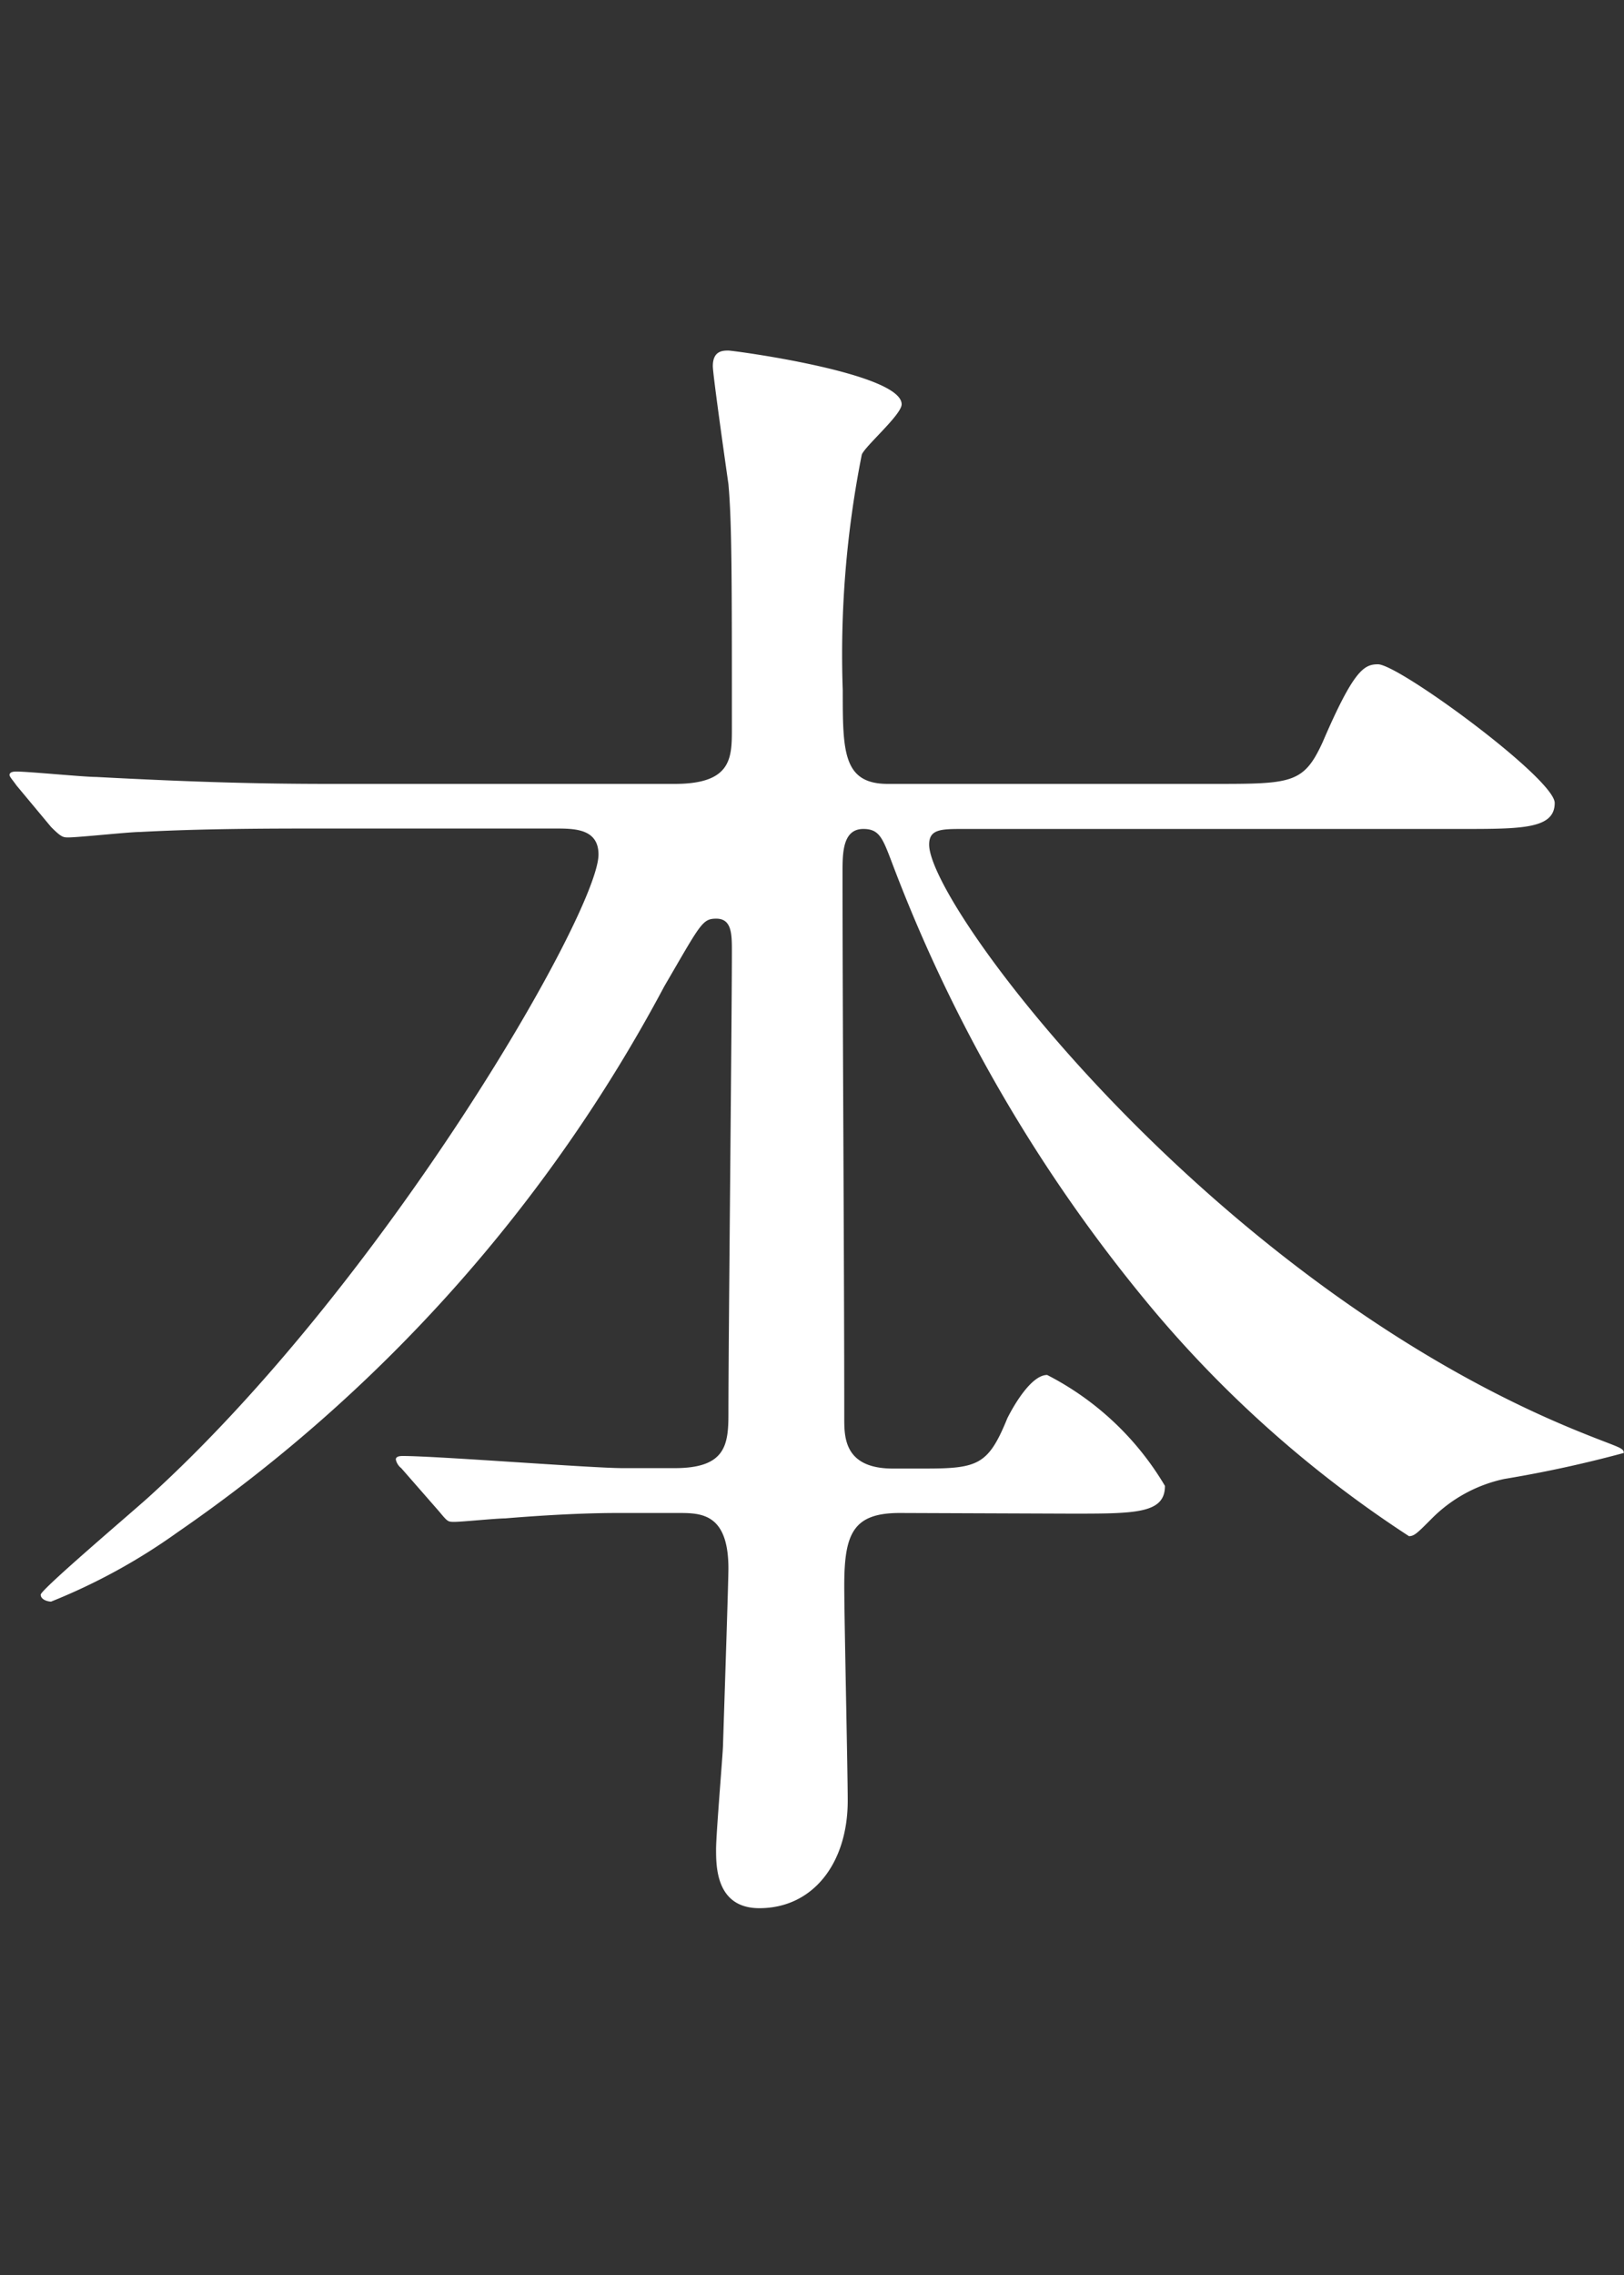 <svg xmlns="http://www.w3.org/2000/svg" xmlns:xlink="http://www.w3.org/1999/xlink" width="30" height="42" viewBox="0 0 30 42">
  <rect x="0" y="0" width="30" height="42" fill="#333333" stroke="none"/>
  <defs>
    <clipPath id="clip-path">
      <rect id="長方形_172" data-name="長方形 172" width="30" height="42" transform="translate(-6492 -22817)" fill="#fff"/>
    </clipPath>
  </defs>
  <g id="txt_key_jp10" transform="translate(6492 22817)" clip-path="url(#clip-path)">
    <path id="txt_key02" d="M26.048-15.9c.224,0,.576,0,.576.448a5.549,5.549,0,0,1-.8,1.824,1.6,1.6,0,0,1-.224.256l.064.064a5.545,5.545,0,0,1,.576-.256,13.448,13.448,0,0,1,2.976-.736c.1,0,.8.064.928.064a.778.778,0,0,0,.8-.736c0-.416-.128-.512-1.408-1.312a24.6,24.6,0,0,0-2.208-1.376c-.128,0-.256.224-.416.512s-.416.416-.96.416h-1.6c-.928,0-.928-.576-.928-1.12,0-4.608,0-5.44.128-5.664a3.038,3.038,0,0,1,.7-.608.665.665,0,0,0,.256-.512c0-.576-2.176-1.824-2.4-1.824-.16,0-.672.608-.8.7a1.855,1.855,0,0,1-1.12.256H11.968a3.746,3.746,0,0,1-1.6-.288,8.054,8.054,0,0,0-1.984-.672c-.1,0-.224.032-.224.128a4.138,4.138,0,0,0,.224.672,38.585,38.585,0,0,1,.16,4.224c0,1.6,0,4-.1,4.288a.866.866,0,0,1-.864.416H5.632c-.64,0-.7-.128-1.088-.9-.064-.16-.416-.768-.576-.768-.128,0-.128.16-.128.192a4.405,4.405,0,0,1-1.568,3.264A2.714,2.714,0,0,0,1.216-13.12,1.147,1.147,0,0,0,2.3-11.9c.992,0,2.176-1.408,2.528-2.976.192-.8.224-1.024.9-1.024Zm-14.464-.832c-.992,0-.992-.32-.992-3.04a39.523,39.523,0,0,1,.128-4.48c.1-.192.352-.384.864-.384h8.864c.96,0,.96.48.96,1.632,0,.8,0,1.312-.928,1.312H17.824a2.7,2.7,0,0,1-1.28-.32,5.008,5.008,0,0,0-1.728-.576.372.372,0,0,0-.416.416c0,.128.192,2.592.192,3.072,0,2.048-.128,2.368-.992,2.368Zm8.864-4.128c.992,0,.992.448.992,2.176,0,1.44,0,1.952-.992,1.952H17.472c-.992,0-.992-.448-.992-2.176,0-1.44,0-1.952.992-1.952Zm.128,16.736c.416,0,.992,0,.992.928,0,2.944-.16,2.944-.9,2.944-.416,0-2.336-.16-2.72-.16-.064,0-.1.032-.1.064.224.128,1.216.768,1.312.864a2.958,2.958,0,0,1,.992,1.5.7.7,0,0,0,.7.352c2.848,0,2.848-2.784,2.848-3.776,0-1.28-.1-6.88-.1-8.032,0-1.568,0-1.728.416-2.048.384-.256.672-.48.672-.8,0-.544-1.728-1.248-2.336-1.472-.256,0-.416.192-.64.512a1.443,1.443,0,0,1-1.152.416H11.84a2.732,2.732,0,0,1-1.536-.352c-1.408-.7-1.568-.8-1.76-.8a.314.314,0,0,0-.32.32c0,.16.16,1.664.16,1.92,0,1.472-.32,10.464-.448,11.552C7.9.1,7.776,1.536,7.776,1.664a.769.769,0,0,0,.832.832A1.592,1.592,0,0,0,10.368.864c0-1.152,0-2.88.032-4.032,0-.416,0-.96.96-.96ZM20.64-12c.992,0,.992.48.992,1.5,0,.96,0,1.44-.992,1.44H11.456c-.96,0-.96-.48-.96-1.5,0-.96,0-1.44.96-1.44ZM11.392-4.992c-.96,0-.96-.352-.96-1.76,0-.96,0-1.472.96-1.472h9.28c.992,0,.992.384.992,1.792,0,.928,0,1.44-.992,1.44Zm6.5,24.944c-.192,0-.48-.032-.48-.384a12.992,12.992,0,0,1,.9-1.472c.128-.224,1.184-1.056,1.184-1.312,0-.544-2.88-1.472-2.944-1.472-.256,0-.256.064-.288.736-.032.736-.576,2.976-3.136,7.648-.064.1-1.248,2.272-1.216,2.272a2.372,2.372,0,0,0,.8-.544,19.639,19.639,0,0,0,3.328-3.9c.192-.288.288-.448.608-.448a.57.57,0,0,1,.512.352,18.093,18.093,0,0,0,2.112,3.9A.936.936,0,0,1,19.52,26a1.036,1.036,0,0,1-.288.736,33.42,33.42,0,0,1-5.344,4.352c-.608.416-3.968,2.5-3.968,2.56s.1.064.16.064a27.535,27.535,0,0,0,9.664-5.12c.832-.64.864-.672,1.28-.672.448,0,.512.032,1.664,1.056,3.712,3.232,5.184,3.744,5.472,3.744.128,0,.224-.16.288-.256a3.757,3.757,0,0,1,1.92-1.664c.192-.1.992-.288.992-.448,0-.128-.192-.16-.448-.192a17.791,17.791,0,0,1-5.664-2.048c-2.432-1.312-2.432-1.664-2.432-1.952a.718.718,0,0,1,.224-.544c1.152-1.152,2.624-2.848,2.72-2.976,1.056-1.248,1.184-1.376,1.824-1.44.288-.032.768-.064.768-.416,0-.448-2.272-2.464-2.592-2.464-.256,0-1.12,1.024-1.344,1.216a2.27,2.27,0,0,1-1.44.416Zm5.248.864c.16,0,.512,0,.512.416A9.376,9.376,0,0,1,22.4,23.248c-1.056,1.312-1.152,1.44-1.472,1.44-.672,0-3.136-3.136-3.136-3.424s.192-.448.544-.448ZM23.84,42c.7,0,.9.48.9.7.032.416.128.768,1.024.768,1.44,0,1.44-1.472,1.44-1.824,0-.16-.192-4.192-.192-4.992,0-.544.032-.7.416-.992.32-.288.48-.384.48-.608,0-.48-2.144-1.76-2.368-1.76-.16,0-.7.576-.832.64a1.7,1.7,0,0,1-.864.192H18.112a3.543,3.543,0,0,1-2.016-.544c-1.056-.608-1.152-.672-1.408-.672-.224,0-.288.224-.288.48,0,.16.256,6.24.256,6.3,0,.544-.064,2.912,0,3.392a1.119,1.119,0,0,0,1.12.928c.96,0,1.056-.9,1.088-1.216.1-.736.544-.8.992-.8Zm-.064-7.04a1,1,0,0,1,.9.384,25.235,25.235,0,0,1,.128,3.3c0,2.24,0,2.5-1.024,2.5H17.824a.963.963,0,0,1-.864-.352,20.644,20.644,0,0,1-.16-3.328c0-2.24,0-2.5,1.024-2.5ZM11.1,22.576c.992,0,1.7,0,1.7-.416s-2.08-2.08-2.272-2.08-.224.128-.8,1.088a1.1,1.1,0,0,1-.864.576.758.758,0,0,1-.768-.768,18.767,18.767,0,0,1,.288-3.488c.128-.192.9-.832.9-1.024,0-.32-.352-.416-1.024-.608-.384-.1-2.08-.576-2.336-.576-.192,0-.288.064-.288.224a10.241,10.241,0,0,0,.224,1.056c.1,1.216.128,3.008.128,4.192,0,.32,0,.96-.864.96-.608,0-3.712-.224-4.032-.224a.1.1,0,0,0-.1.1.487.487,0,0,0,.128.192l.608.736c.128.16.192.224.288.224a4.245,4.245,0,0,0,.672-.1c.1,0,1.184-.064,2.432-.064a.67.67,0,0,1,.64.672A41.151,41.151,0,0,1,4,29.168c-.352.928-2.592,5.664-2.592,5.7,0,.224,1.792-1.152,3.968-4.736.16-.288.192-.352.32-.352a.267.267,0,0,1,.288.288c0,2.336-.1,9.024-.1,9.44-.032.448-.192,3.84-.192,4.1,0,.7.16.928.96.928A1.547,1.547,0,0,0,8.288,42.7c0-2.5-.224-13.5-.224-15.744,0-.576,0-.832.352-.832.32,0,1.408,1.5,1.824,2.016.576,1.056.768,1.376,1.312,1.376.512,0,.992-.544.992-1.344,0-.96-.64-1.728-3.68-2.848a1.176,1.176,0,0,1-.8-1.12c0-1.152,0-1.632.992-1.632ZM8.064,82.144c.352,0,.864,0,.992.48.224.864.224.864.608.864a1.531,1.531,0,0,0,1.7-1.632c0-.64-.224-3.392-.224-3.968,0-1.12,0-1.248.352-1.632a1.216,1.216,0,0,0,.256-.576c0-.416-1.408-1.344-1.792-1.344-.16,0-.288.064-.576.48a1.43,1.43,0,0,1-1.408.672H6.08a2.344,2.344,0,0,1-1.12-.224,6.414,6.414,0,0,0-1.92-.7c-.224,0-.256.32-.256.448,0,.064.064.832.064.928.064,1.056.1,2.016.1,2.816,0,1.568-.064,3.616-.128,5.312-.032.16-.064.832-.064.992,0,.224,0,.736.864.736,1.536,0,1.536-1.216,1.536-1.7,0-.192-.064-1.024-.064-1.184,0-.768.736-.768,1.024-.768Zm0-5.792c1.024,0,1.024.224,1.024,2.144,0,2.528,0,2.784-1.024,2.784H5.984c-1.056,0-1.056-.128-1.056-3.136,0-1.472,0-1.792,1.024-1.792Zm13.728-17.5c-.032-.224-.16-.32-1.44-.96-1.184-.608-1.376-.672-1.6-.672-.256,0-.256.032-.384,1.184-.352,3.3-4.192,10.368-6.816,13.344a.391.391,0,0,0-.128.288c0,.32,2.72-1.28,6.528-7.168.672-1.056,1.7-2.784,2.4-3.84a.354.354,0,0,1,.288-.224c.256,0,.256.1.544.928a18.747,18.747,0,0,0,4.384,6.88c.352.384,2.016,2.144,2.368,2.144a10.023,10.023,0,0,0,1.536-.8,5.5,5.5,0,0,1,1.6-.256c.1,0,.384-.032.384-.1a16.412,16.412,0,0,0-1.632-.928,19.507,19.507,0,0,1-7.776-7.68c-.48-.8-.576-1.056-.576-1.312C21.472,59.52,21.824,58.976,21.792,58.848Zm-15.264.16c-.64,0-1.088,0-2.656-.1a8.038,8.038,0,0,0-.864-.128c-.1,0-.16.032-.16.128a.272.272,0,0,0,.1.16l.512.736c.064.064.16.192.256.192.128,0,.672-.1.8-.1.8-.032,1.44-.032,2.08-.032h3.9c.608,0,1.056,0,1.056-.384A3.742,3.742,0,0,0,9.6,57.824c-.32,0-.608.448-.736.64-.352.544-.48.544-1.248.544Zm-.544,8.1c-.608,0-2.08-.064-2.72-.128-.128,0-.736-.1-.864-.1-.064,0-.1.032-.1.064,0,.064,0,.1.1.224l.544.7c.064.1.128.192.256.192S3.872,68,4,68c.768-.064,1.44-.064,2.08-.064h4.832c.64,0,1.056,0,1.056-.384,0-.416-1.6-1.888-1.92-1.888-.256,0-.544.48-.736.8C8.9,67.1,8.7,67.1,8,67.1Zm.1,3.872c-.96,0-1.856-.032-2.72-.1-.16,0-.864-.128-.9-.128-.064,0-.064.064-.064.1s0,.064.1.192l.544.736c.064.128.128.192.224.192a7.737,7.737,0,0,0,.8-.1c.7-.032,1.568-.032,2.08-.032h4.224c.672,0,1.056,0,1.056-.384,0-.416-1.184-1.92-1.632-1.92-.192,0-.352.256-.9,1.024-.32.416-.416.416-1.088.416ZM7.04,63.2c-1.5,0-2.816-.064-4.384-.128-.192,0-1.184-.1-1.408-.1-.064,0-.128.032-.128.064,0,.064.032.064.16.224L1.888,64c.1.128.16.192.288.192.1,0,.576-.064.672-.064.32-.032,1.248-.1,4.032-.1h5.7c1.536,0,1.728,0,1.728-.352a4.437,4.437,0,0,0-2.336-1.824c-.256,0-.288.064-.8.8-.384.544-.544.544-2.048.544Zm6.912,17.536c0,.032.1.064.256.032.992-.288,3.52-1.056,7.776-4.352.448-.352,2.656-2.272,3.232-2.592.64-.352.9-.512.9-.768,0-.448-2.432-1.824-2.688-1.824-.224,0-.224.032-.384.576-.512,1.92-2.976,4.16-5.728,6.464C16.8,78.688,13.888,80.64,13.952,80.736Zm-1.376-4.16c0,.064.064.064.1.064a8.222,8.222,0,0,0,1.44-.672A20.359,20.359,0,0,0,18.08,72.9c.672-.608,3.84-3.9,4.064-4.032.576-.32.736-.384.736-.64s-.1-.288-.928-.736c-.32-.16-1.984-1.024-2.112-1.024-.224,0-.224.1-.32.928-.064.768-1.216,3.264-4.9,7.1C14.368,74.784,12.544,76.544,12.576,76.576Zm-2.24,9.7a.343.343,0,0,0,.192.064,29.8,29.8,0,0,0,4.608-.7,37.512,37.512,0,0,0,10.848-5.28A23.431,23.431,0,0,1,28.96,78.4c1.024-.384,1.152-.448,1.152-.7,0-.512-2.784-2.144-2.912-2.144-.288,0-.992,1.312-1.184,1.568-1.344,1.728-6.56,6.432-15.488,8.992C10.368,86.144,10.336,86.24,10.336,86.272Zm12.416,25.072c.736,0,1.12.128,1.12.992,0,1.024.032,5.984.032,6.976,0,.736-.128,6.432-.16,6.944,0,.128-.1,1.248-.1,1.344,0,.768.256.928.8.928a1.66,1.66,0,0,0,1.76-1.952,7.866,7.866,0,0,0-.064-.9c-.064-.8-.224-2.816-.224-4.608,0-.768,0-8.736.064-9.024.128-.7.576-.7,1.088-.7h1.856a6.511,6.511,0,0,0,1.6-.064c.128-.064.32-.16.32-.352,0-.256-1.152-2.24-1.536-2.24-.352,0-1.184,1.568-1.472,1.7a3.945,3.945,0,0,1-1.568.128H21.6c-1.12,0-1.12-.352-1.12-2.08,0-.64.064-5.056.128-5.28.128-.352.256-.384,1.248-.48,1.184-.128,6.336-.864,7.36-1.024,1.12-.16,1.184-.16,1.184-.384,0-.576-2.752-2.016-2.752-2.016-.224,0-.96.608-1.152.7-1.6.864-5.056,2.4-6.048,2.4-.352,0-1.888-.64-2.24-.64-.128,0-.16.032-.16.128,0,.128.224,1.856.288,2.656.064.768.128,8.256.128,9.12,0,4.672-.352,8.736-1.792,11.968-.1.224-.192.352-.384.352-.448,0-1.92-1.6-2.336-1.6-.288,0-.352.128-.9,1.056-.288.544-.7.544-2.048.544H6.4c-.96,0-1.024-.48-1.024-1.088,0-1.568,0-1.632.576-2.3a19.225,19.225,0,0,0,3.936-6.208c.1-.224.16-.256.224-.256.16,0,.16.288.16.352,0,1.248-.1,6.688-.1,7.808,0,.384.064.736.544.736.416,0,1.76-.224,1.76-1.472,0-1.216-.16-8.128-.16-8.512,0-.1,0-.512.224-.512.416,0,.96,1.312,1.216,2.272.384,1.536.448,1.7.96,1.7a1.511,1.511,0,0,0,1.28-1.44c0-1.12-.8-1.728-2.88-3.328-.64-.512-.864-.7-.864-1.344,0-.96.352-1.152.992-1.152h2.08c1.088,0,1.7,0,1.7-.448,0-.1-1.5-1.728-1.856-1.728-.224,0-.864.864-1.024.992a1.3,1.3,0,0,1-1.056.32c-.736,0-.9-.32-.9-.96,0-1.216.16-6.432.16-7.488,0-.448,0-.512.1-.608.128-.16.9-.672.9-.832,0-.384-.768-.576-1.248-.7-.448-.128-2.24-.448-2.272-.448-.064,0-.128,0-.128.064s.416.992.448,1.216a51.186,51.186,0,0,1,.224,5.824c0,.416-.032,2.944-.032,3.168-.032.448-.224.768-.864.768-.608,0-3.232-.224-3.776-.224-.032,0-.128.032-.128.1,0,.032,0,.032.16.192l.608.736c.128.16.16.224.288.224.288,0,2.048-.16,2.368-.16a.462.462,0,0,1,.48.512c0,1.824-3.488,10.368-3.968,10.368-.128,0-.128-.224-.128-.288,0-2.592-.064-14.016-.064-16.32a26.523,26.523,0,0,1,.128-3.328,4.533,4.533,0,0,0,.448-.736c0-.544-1.952-1.408-2.912-1.408-.128,0-.256,0-.256.128a10.8,10.8,0,0,0,.288,1.088c.256,1.824.288,7.616.288,9.856,0,2.688-.16,14.56-.16,16.96,0,.48.16.64.448.64a1.621,1.621,0,0,0,1.6-1.056c.288-.736.32-.832,1.12-.832H14.72c1.056,0,1.184,0,1.184.256,0,.16-.416.768-.416.9,0,.032.032.1.16.1.416,0,2.208-2.208,3.04-4.512,1.184-3.328,1.344-5.248,1.76-11.168.064-.864.384-.992,1.152-.992Zm-16.7-7.9c-.064-.032-.128-.064-.128.032s.192.544.224.672a14.543,14.543,0,0,1,.448,2.08c.32,1.952.352,2.176.992,2.176A1.3,1.3,0,0,0,8.9,106.928C8.9,105.616,7.008,103.984,6.048,103.44Zm8.48.128c-.064.224-.192,1.408-.256,1.7-.128.608-1.376,3.712-1.344,3.712a8.868,8.868,0,0,0,1.344-1.152,14.853,14.853,0,0,1,1.984-2.272c.7-.288.7-.32.7-.512,0-.48-1.824-1.728-2.144-1.728C14.656,103.312,14.592,103.408,14.528,103.568ZM4.256,149.056c-.416.448,1.12,2.592,2.72,2.592a2.443,2.443,0,0,0,1.088-.416c1.056-.608,7.68-3.424,9.536-3.424.064,0,.192,0,.192.064a6.258,6.258,0,0,1-.8.672c-4.608,4.128-4.64,10.912-4.64,12.32,0,1.5,0,6.848,6.528,6.848.192,0,3.712,0,3.712-1.7,0-.768-.576-1.184-1.568-1.184-.288,0-2.56.192-3.04.192-1.888,0-3.9-.352-3.9-5.728,0-8.256,4.544-12,8.608-12,.352,0,2.176.352,2.592.352a1.279,1.279,0,0,0,1.312-1.184c0-1.088-1.44-1.536-2.592-1.536-2.112,0-9.44,2.08-12.288,2.88-4.384,1.248-4.864,1.376-6.208,1.376C5.312,149.184,4.384,148.9,4.256,149.056ZM26.3,151.2a2.954,2.954,0,0,0-.8-.16c-.1,0-.448,0-.448.192,0,.16.128.288.288.416a8.291,8.291,0,0,1,2.112,2.56c.32.768.672,1.7,1.44,1.7.416,0,.928-.352.928-1.184C29.824,153.184,28.192,151.808,26.3,151.2Zm-4.128,1.312c-.288-.064-.64-.032-.64.128a1.736,1.736,0,0,0,.32.576,8.375,8.375,0,0,1,1.6,2.5c.512,1.248.8,1.856,1.376,1.856a1.3,1.3,0,0,0,1.12-1.312C25.952,155.232,24.9,153.248,22.176,152.512ZM11.392,199.92c.544,0,.768.1.768.736a11.17,11.17,0,0,1-6.624,9.7c-1.376.64-2.816,1.184-3.744,1.536-.128.032-.256.128-.256.224,0,.128.192.16.32.16.448,0,6.88-.288,10.336-5.472a14.093,14.093,0,0,0,2.016-4.736.918.918,0,0,1,.544-.768c.416-.256.448-.256.448-.416s-.128-.224-.7-.512c-.128-.064-.48-.224-.48-.352,0-.1.064-.1.608-.1h1.7a.732.732,0,0,1,.64.256,10.833,10.833,0,0,1,.192,2.624c0,5.024,0,5.6.032,6.176.064,1.7.352,2.592,6.56,2.592a9.46,9.46,0,0,0,5.216-1.184,1.871,1.871,0,0,0,.9-1.184c0-.224-.608-.992-.7-1.152a13.081,13.081,0,0,1-.768-3.9c-.032-.224-.128-.32-.192-.32a23.678,23.678,0,0,0-.64,2.944c-.544,1.888-.9,2.688-4.512,2.688-3.808,0-3.808-.768-3.808-1.472v-5.472c0-2.272,0-2.592.864-2.592h1.728c.256,0,.7,0,.768.544.064.64.128,1.152.864,1.152.864,0,1.632-1.312,1.632-2.08,0-.256-.064-1.408-.064-1.632-.1-4.416-.1-5.376-.1-7.648a15.472,15.472,0,0,1,.256-3.616c.064-.1.352-.544.416-.64a.6.6,0,0,0,.128-.32A3.078,3.078,0,0,0,24,183.888c-.288,0-1.12,1.056-1.344,1.184a2.009,2.009,0,0,1-1.024.192H10.56a4.152,4.152,0,0,1-1.536-.256c-.352-.1-1.984-.832-2.24-.832-.1,0-.1.16-.1.256,0,.192.128,1.92.128,2.272.1,1.856.16,5.5.16,7.168,0,1.056-.192,6.464-.192,7.04,0,.544.224.832.672.832a1.726,1.726,0,0,0,1.664-1.408c.1-.416.512-.416.7-.416Zm10.368-9.28c.96,0,.96.384.96,1.536,0,2.016,0,2.24-.928,2.24H10.08c-.96,0-.96-.352-.96-1.856,0-1.632,0-1.92,1.024-1.92Zm.16-4.512c.832,0,.832.64.832,1.088a16.272,16.272,0,0,1-.1,2.208.88.88,0,0,1-.864.384H10.24c-.416,0-1.056,0-1.056-.864a18.782,18.782,0,0,1,.1-2.432c.192-.384.64-.384.928-.384Zm-.192,9.12c.928,0,.928.448.928,1.536,0,2.112-.032,2.272-.9,2.272H10.048c-.96,0-.96-.256-.96-2.08,0-1.44,0-1.728.992-1.728ZM6.656,239.008c.864,0,1.344-.192,2.944-1.312,2.784-1.92,7.36-4.352,10.4-4.352a5.192,5.192,0,0,1,5.184,5.344c0,2.848-1.92,8.48-9.824,9.6-1.184.16-1.312.16-1.312.416,0,.416.48.416.768.416,6.88,0,12.864-3.456,12.832-9.28a7.98,7.98,0,0,0-8.16-7.9c-3.04,0-7.424,1.792-8.96,2.4-3.936,1.6-4.352,1.792-5.152,1.792-.288,0-1.632-.384-1.952-.384a.448.448,0,0,0-.48.512C2.944,237.184,4.736,239.008,6.656,239.008Zm17.5,39.152c.1-.16.288-.256,1.28-.736.736-.352,1.824-.992,1.824-1.952,0-.8-1.5-1.024-1.728-1.024-.32,0-.32.032-.64.48a1.332,1.332,0,0,1-.832.512c-.256,0-.32-.256-.32-.8a10.056,10.056,0,0,1,.1-1.664c.032-.224.512-1.184.512-1.44,0-.64-1.888-1.5-2.784-1.5-.448,0-.832.192-.832.352a3.884,3.884,0,0,0,.448.64,14.85,14.85,0,0,1,.544,3.808c0,1.088-.128,1.216-.288,1.344-.864.576-3.264.576-3.744.576a14.293,14.293,0,0,1-2.016-.192c-.224-.032-.544-.192-.736-.192-.064,0-.1.064-.1.128,0,.672,1.408,2.208,4.544,2.208.256,0,1.664-.1,1.984-.1.512,0,.576.192.576,1.28,0,6.112-.224,9.216-3.008,12.832-.256.352-1.824,2.048-1.824,2.144s.1.1.16.1a9.98,9.98,0,0,0,4.8-4.032c1.728-2.656,1.984-5.28,1.984-11.9A2.856,2.856,0,0,1,24.16,278.16ZM7.232,270.832c-.256,0-.256.16-.256.256a2.733,2.733,0,0,0,.192.64,6.886,6.886,0,0,1,.32,2.176A20.444,20.444,0,0,1,7.1,277.36a43.068,43.068,0,0,0-.8,7.232,16.453,16.453,0,0,0,.864,5.376c.544,1.76,1.376,3.584,2.592,3.584a1.022,1.022,0,0,0,1.088-.992,3.813,3.813,0,0,0-.384-1.28,2.807,2.807,0,0,1-.384-1.44,27.085,27.085,0,0,1,.608-4.192c.128-.576.768-3.36.768-3.616,0-.1-.032-.224-.128-.224-.544,0-2.176,5.728-2.848,5.728-.384,0-.736-1.824-.736-3.264A21.675,21.675,0,0,1,8.8,278.256a24.468,24.468,0,0,0,1.152-3.36C9.952,272.976,8.1,270.832,7.232,270.832Zm12,62.384c-.448,0-.64-.288-1.088-.864A4.724,4.724,0,0,0,14.5,330.3a3.081,3.081,0,0,0-3.168,2.592c0,1.6,2.272,3.3,5.44,3.3,4.064,0,8-2.848,8-6.912a6.908,6.908,0,0,0-7.2-6.656,7.741,7.741,0,0,0-2.816.512c-.192.064-.608.224-.8.288-.1,0-.192-.128-.192-.224,0-.544,2.816-4.928,5.12-6.56,1.536-1.056,2.272-1.568,2.272-2.5,0-1.408-2.08-2.208-3.36-2.208-.7,0-.928.1-2.912.96a15.516,15.516,0,0,1-4.96,1.152c-.672,0-.768,0-.768.1,0,.16.992,2.208,2.5,2.208.544,0,.992-.1,2.272-1.152.544-.448,2.432-2.048,3.616-2.048.384,0,.608.224.608.448,0,.352-.448,1.024-1.5,2.528-4.832,6.784-5.152,7.2-7.232,9.632-2.272,2.656-2.528,3.36-2.528,4.16a.882.882,0,0,0,.928.9c.864,0,1.184-.608,1.824-1.7.576-.992,3.3-5.376,7.52-5.376,3.2,0,5.408,2.24,5.408,4.864C22.56,331.264,20.32,333.216,19.232,333.216Zm-2.944.32a.53.53,0,0,1-.544.576c-1.376,0-2.752-.672-2.752-1.5a1.308,1.308,0,0,1,1.344-1.12A2.177,2.177,0,0,1,16.288,333.536Zm4.992,39.408c1.184,0,1.728,0,1.728-.512a5.376,5.376,0,0,0-2.176-2.048c-.288,0-.608.544-.736.8-.352.864-.544.928-1.536.928h-.576c-.9,0-.9-.576-.9-.928,0-2.816-.032-7.3-.032-10.08,0-.352,0-.8.384-.8.288,0,.352.16.512.576a28.577,28.577,0,0,0,4.832,8.288,21.462,21.462,0,0,0,4.736,4.192c.1,0,.16-.064.416-.32a2.674,2.674,0,0,1,1.344-.736,22.47,22.47,0,0,0,2.208-.48c0-.1-.1-.1-.8-.384-6.816-2.752-12.032-9.7-12.032-10.848,0-.288.224-.288.64-.288H28.48c1.12,0,1.728,0,1.728-.48,0-.448-2.88-2.56-3.264-2.56-.256,0-.448.1-1.024,1.44-.352.768-.576.768-2.048.768H17.888c-.832,0-.832-.608-.832-1.728a18.9,18.9,0,0,1,.352-4.352c.064-.16.736-.736.736-.928,0-.576-3.1-.992-3.2-.992s-.288,0-.288.288c0,.16.256,1.952.288,2.176.064.7.064,1.76.064,4.512,0,.544,0,1.024-1.056,1.024H7.584c-1.312,0-2.5-.032-4.32-.128-.224,0-1.248-.1-1.472-.1-.032,0-.128,0-.128.064,0,.032.064.1.128.192l.64.768c.192.192.224.192.32.192.192,0,1.12-.1,1.312-.1,1.184-.064,2.464-.064,3.36-.064h4.32c.352,0,.8,0,.8.48,0,1.056-3.936,7.9-8.32,11.872-.32.288-1.984,1.7-1.984,1.792s.128.128.192.128a11.074,11.074,0,0,0,2.336-1.28,28.482,28.482,0,0,0,8.992-10.08c.672-1.152.7-1.248.96-1.248.288,0,.288.288.288.608,0,1.216-.064,7.2-.064,8.544,0,.576-.064.992-.992.992h-.96c-.576,0-3.424-.224-4.064-.224-.032,0-.128,0-.128.064a.272.272,0,0,0,.1.16l.7.8c.16.192.16.192.288.192s.768-.064.928-.064c.384-.032,1.28-.1,2.08-.1h1.12c.416,0,.928,0,.928,1.024,0,.224-.064,2.144-.1,3.264,0,.128-.128,1.632-.128,1.92,0,.32,0,1.088.8,1.088.992,0,1.632-.832,1.632-1.984,0-.544-.064-3.36-.064-3.968,0-.96.16-1.344,1.024-1.344ZM24.1,413.088c.864,0,.832.736.832,1.28v3.84a.792.792,0,0,1-.832.864H9.664c-1.5,0-2.848-.032-4.416-.1-.192-.032-1.184-.128-1.408-.128a.085.085,0,0,0-.1.1c0,.032,0,.064.128.192l.608.736c.128.128.192.192.288.192S5.344,420,5.44,420c.32-.032,1.248-.064,4.064-.064H23.968c.416,0,.864.192.864.64.032.832.032,1.408.8,1.408,1.92,0,1.92-1.376,1.92-1.888,0-.32-.128-1.888-.128-2.24-.1-5.44-.128-7.04-.128-8.1a3.774,3.774,0,0,1,.384-2.08c.1-.128.736-.64.736-.832a5.573,5.573,0,0,0-2.112-2.016c-.224,0-.352.128-1.472,1.12a1.936,1.936,0,0,1-1.568.48H18.08c-.512,0-.768-.128-.864-.48-.1-.288-.1-4.992-.1-5.856,0-.416.032-3.264.16-3.936a1.231,1.231,0,0,1,.416-.864c.544-.512.608-.576.608-.832,0-.512-.448-.608-1.408-.768-.288-.064-1.792-.352-1.952-.352-.224,0-.288.064-.288.256,0,.224.16,1.344.16,1.6.032.448.064,3.936.064,4.992,0,.736-.1,4.384-.1,5.216,0,.448,0,1.024-.9,1.024h-3.9c-1.5,0-2.816-.032-4.384-.1-.192,0-1.184-.128-1.408-.128a.085.085,0,0,0-.1.1.487.487,0,0,0,.128.192l.608.736c.128.128.16.224.288.224a4.853,4.853,0,0,0,.672-.1c.32,0,1.248-.064,4.064-.064H23.968c.448,0,.8.128.9.672.032.192.032,3.136.032,3.392s0,.9-.8.9H10.784c-1.5,0-2.816-.032-4.384-.128-.224,0-1.216-.1-1.408-.1-.1,0-.128.032-.128.064,0,.064,0,.064.128.224l.64.736c.1.128.16.192.256.192.128,0,.576-.064.7-.064.352-.032,1.664-.1,4.032-.1Zm3.84-15.1c.48-.64-2.56-2.56-2.912-2.56-.32,0-.352.1-.7,1.216-.512,1.7-3.136,5.728-4.32,7.552a1.414,1.414,0,0,0-.192.512.117.117,0,0,0,.128.128c.576,0,5.056-4.864,6.048-5.728A20.184,20.184,0,0,1,27.936,397.984ZM11.2,401.856c-.352-2.56-2.3-4.16-4.288-5.344a8.2,8.2,0,0,0-1.76-.864c-.064,0-.192.032-.192.128.128.16.384.576.544.8,1.568,2.272,1.888,2.752,2.432,4.64.512,1.7.8,2.688,1.92,2.688C10.656,403.9,11.328,402.944,11.2,401.856ZM7.488,452.784c0-2.88,2.112-7.584,2.464-8.256.608-1.088.608-1.12.608-1.472,0-1.152-1.344-4.064-2.816-4.064-.128,0-.256.064-.256.16a4.054,4.054,0,0,0,.192.576A7.838,7.838,0,0,1,8,442a10.865,10.865,0,0,1-.544,3.328c-1.088,4-1.344,4.928-1.344,6.976,0,3.072,1.472,8.512,3.456,8.512a1.072,1.072,0,0,0,1.056-1.088,3.45,3.45,0,0,0-.384-1.408,5.707,5.707,0,0,1-.512-1.664c0-.768.736-4.512.736-4.864,0-.064,0-.384-.16-.384s-.256.256-.448.8c-.7,1.984-.992,2.5-1.536,2.5C7.808,454.7,7.488,453.744,7.488,452.784Zm16.576-11.84c-.32-.032-.416,0-1.376.352a12.925,12.925,0,0,1-3.52.48,10.934,10.934,0,0,1-2.176-.192c-.416-.1-.8-.224-.9-.224-.192,0-.224.1-.224.16,0,.416,1.984,2.368,5.6,2.368.384,0,3.936,0,3.936-1.568A1.6,1.6,0,0,0,24.064,440.944Zm1.376,15.872c-.128,0-2.368.224-2.816.256a26.668,26.668,0,0,1-2.784.1,7.877,7.877,0,0,1-3.424-.544,4.774,4.774,0,0,0-.768-.448c-.16,0-.16.256-.16.32,0,.608.832,1.44.992,1.6.672.64,1.856,1.44,4.992,1.44,4.48,0,5.44-.384,5.44-1.632C26.912,457.52,26.656,456.816,25.44,456.816Zm-10.656,40.3c-.064-.288-.064-4.832-.064-5.6,0-1.088.064-10.016.256-10.5.1-.192.16-.256.736-.7a.534.534,0,0,0,.224-.416c0-.352-.32-.48-.64-.544-.416-.1-2.336-.608-2.72-.608-.16,0-.224.064-.224.192a3.384,3.384,0,0,0,.224.7,2.768,2.768,0,0,1,.1.96c0,1.408,0,17.184-.16,18.144-.16,1.088-1.76,1.76-2.848,1.76-.7,0-.768,0-.768.256a17.041,17.041,0,0,0,2.3,3.168.753.753,0,0,0,.416.16c.416,0,.448-.32.544-.768.1-.576.448-.96,1.216-1.6,1.6-1.344,2.176-1.92,7.36-7.1.8-.768,1.152-1.12,1.152-1.344,0-.032-.032-.032-.064-.032-.224,0-.544.224-1.184.7-.672.512-3.776,2.592-4.384,3.008-.736.512-.832.544-1.056.544A.4.4,0,0,1,14.784,497.12ZM7.9,487.648c-.032-.192-.384-.352-.7-.544a.594.594,0,0,1-.416-.544c0-.16,2.176-4.7,2.56-5.6.448-1.088.48-1.216.672-1.376.128-.1.864-.448.864-.608,0-.256-.224-.352-1.12-.7-.352-.128-2.048-.9-2.24-.9s-.192.1-.192.9c0,1.92-2.784,8.864-4.608,13.312-.192.48-1.344,2.816-1.344,3.008a.069.069,0,0,0,.064.064c.416,0,2.144-2.24,3.04-3.84.1-.192.48-.9.608-.9.1,0,.064.224.064.544v8.416c0,.352-.192,6.144-.192,6.464,0,.288,0,.96.672.96a2.182,2.182,0,0,0,1.344-.736c.288-.288.352-.608.352-1.568,0-.32-.064-1.792-.064-2.112-.1-2.528-.064-6.368-.064-7.3,0-.9,0-5.5.16-5.984C7.424,488.448,7.936,487.84,7.9,487.648Zm17.6,11.584a1.154,1.154,0,0,1,.224-.608c.864-1.376,1.44-3.136,1.664-7.328.128-2.144.192-8.256.192-10.464,0-.864,0-.992.288-1.312.416-.448.544-.576.544-.7,0-.736-3.136-1.12-3.456-1.12-.128,0-.32,0-.32.16a8.9,8.9,0,0,0,.512,1.28,15.442,15.442,0,0,1,.352,4.416c0,10.368,0,13.568-3.488,16.736a25.061,25.061,0,0,1-8.7,5.024c-.608.192-.992.448-.992.544,0,.064.16.064.288.064,1.152,0,7.936-.992,11.776-5.44.352-.416.48-.544.7-.544.1,0,1.376.544,2.56,3.072.832,1.792,1.12,2.464,1.952,2.464,1.088,0,1.408-1.664,1.408-1.952,0-1.088-1.76-2.848-4.608-3.808C25.792,499.52,25.536,499.424,25.5,499.232Zm-8.256-18.5a10.365,10.365,0,0,1,2.368,5.28c.128,1.12.384,2.336,1.472,2.336.832,0,1.376-.928,1.376-1.952,0-4.288-5.216-6.144-5.408-6.144a.069.069,0,0,0-.064.064C16.992,480.416,17.056,480.544,17.248,480.736Zm-6.816,56.208a2.909,2.909,0,0,1-1.312-.192,16.327,16.327,0,0,0-1.92-.864c-.288,0-.288.256-.288.352,0,.128.16.864.16.992.1.576.064,2.432.064,3.1,0,1.152-.288,7.04-.288,7.232a.751.751,0,0,0,.832.832,2.956,2.956,0,0,0,1.7-.64c.224-.224.224-.32.224-1.184s.64-.864.96-.864h9.664c.832,0,.832.352.832,1.7,0,.224,0,.832.7.832.448,0,2.048-.416,2.048-1.28,0-.9-.192-5.344-.192-6.336,0-.48.032-1.92.352-2.208s.416-.384.416-.672c0-.544-1.888-2.016-2.08-2.016-.224,0-1.056.928-1.248,1.088a1.378,1.378,0,0,1-.7.128Zm.1,7.936c-.928,0-.96-.576-.96-.992,0-.736.032-4.32.032-5.12,0-.48.064-.992.992-.992H20.32c.9,0,.9.608.9.992,0,.736-.032,4.32-.032,5.12,0,.384,0,.992-.928.992Zm3.264-26.24c-.1.064-.608,1.76-.768,2.08a41.133,41.133,0,0,1-7.808,10.72c-.576.576-3.68,3.328-3.68,3.488,0,.1.1.192.256.192.832,0,8.16-4.8,13.44-12.448.64-.928.7-1.024.864-1.024s.64,1.024.832,1.44a24.353,24.353,0,0,0,6.016,8.448c2.976,2.976,4.512,3.52,4.64,3.52s.288-.16.416-.288a4.134,4.134,0,0,1,2.016-.9c.992-.224,1.12-.256,1.12-.544,0-.224,0-.224-1.024-.608a26.321,26.321,0,0,1-8.064-4.928,22.551,22.551,0,0,1-4.992-6.72.291.291,0,0,1,.128-.256c.256-.192.352-.224.352-.416a.244.244,0,0,0-.064-.16A14.605,14.605,0,0,0,13.792,518.64Zm.7,13.312c-1.5,0-2.848,0-4.416-.1-.192,0-1.184-.128-1.408-.128-.064,0-.1.032-.1.064,0,.064,0,.1.128.224l.608.736c.128.128.192.192.288.192s.576-.064.672-.064c.928-.064,1.792-.1,4.064-.1h6.016c.96,0,1.728,0,1.728-.384a12.18,12.18,0,0,0-2.912-2.3c-.288,0-1.28,1.344-1.536,1.568-.352.288-.736.288-1.888.288ZM11.52,562.816c-.064,0-.32,0-.32.16a8.809,8.809,0,0,0,2.3,1.568c.608.288.672.352.672.544,0,.608-2.208,3.008-2.208,3.136a.117.117,0,0,0,.128.128c.064,0,.9-.48,1.056-.576,2.08-1.152,2.816-1.536,3.872-1.536.224,0,1.344.128,1.6.128.608,0,1.472-.192,1.472-.992,0-.288-.192-1.024-1.5-1.568a5.3,5.3,0,0,0-2.528-.288,8.634,8.634,0,0,1-1.472-.1C14.112,563.36,11.616,562.816,11.52,562.816Zm5.7,7.232a9.276,9.276,0,0,0-4.224,1.12c-1.984.864-2.208.96-2.944.96-.224,0-1.248-.224-1.472-.224-.128,0-.32.1-.32.256,0,.416,1.568,2.432,2.944,2.432.512,0,.608-.128,1.472-1.184a6.06,6.06,0,0,1,4.288-1.888c3.04,0,3.232,3.552,3.232,4.576,0,5.152-3.008,9.344-7.36,12.416a10.736,10.736,0,0,0-1.408,1.056c0,.064.064.064.1.064.864,0,11.04-3.424,11.04-13.376C22.56,571.968,19.968,570.048,17.216,570.048ZM9.792,619.216c.736,0,.992.256.992.928,0,5.568,0,6.176-.064,8.192-.032,1.152-.064,1.184-1.184,1.184-.352,0-1.952-.1-2.272-.1-.064,0-.256,0-.256.032,0,.064,1.536,1.088,1.76,1.312a4.835,4.835,0,0,1,.832,1.024c.288.448.384.512.672.512a2.87,2.87,0,0,0,1.952-.992,2.75,2.75,0,0,0,.7-2.176c0-.544-.1-2.848-.1-3.328-.064-2.528-.064-3.808-.064-7.424,0-1.728.064-9.44.064-11.008,0-.928,0-.992.48-1.28.224-.16.384-.288.384-.512,0-.576-2.112-1.728-2.3-1.728s-.32.16-.672.608a1.461,1.461,0,0,1-1.216.544H7.1a3.689,3.689,0,0,1-1.664-.352,12.886,12.886,0,0,0-2.4-1.024c-.1,0-.224,0-.224.128a7.854,7.854,0,0,0,.256.928,60.724,60.724,0,0,1,.576,9.7c0,8-.48,12.864-2.048,16.352-.064.16-.544,1.024-.544,1.056,0,.16.9-.448,1.568-1.408,1.888-2.816,2.432-4.48,2.816-10.272.064-.9.608-.9.96-.9ZM9.76,605.872c.608,0,.928.16.928.992,0,.608.064,3.776.032,3.968-.064.736-.608.736-.928.736H6.56c-.352,0-.96,0-.96-.96v-3.84c0-.9.64-.9.96-.9Zm-3.2,12.48c-.352,0-.992,0-.992-.9v-4.384c.1-.672.672-.672.992-.672h3.2c.352,0,.992,0,.992.9,0,.7.032,4.192,0,4.384-.064.672-.64.672-.96.672Zm12.288-13.28a2.758,2.758,0,0,1-1.664-.48c-1.312-.768-1.44-.832-1.792-.832-.128,0-.288.032-.288.384,0,.064.256,1.312.288,1.408.192,1.056.224,7.456.224,9.088,0,4.864,0,9.76-.192,14.624,0,.352-.192,2.144-.192,2.528,0,.352.032.768.768.768.544,0,1.6-.352,1.728-.9V628.08c0-1.376-.1-8.192-.1-9.76,0-.9.672-.9,1.12-.9.384,0,.416.16.512.672a18.34,18.34,0,0,0,2.72,7.3,1.1,1.1,0,0,1,.192.576c0,.672-1.5,2.624-2.08,3.3-.288.352-1.984,2.112-1.984,2.112,0,.032.032.032.064.032,1.152,0,3.712-2.3,4.576-3.552a.551.551,0,0,1,.928.064c1.024,1.44,3.648,3.808,4.064,3.808.16,0,.352-.224.48-.384a3.542,3.542,0,0,1,1.312-.9,2.656,2.656,0,0,1,1.5-.256c.032,0,.256,0,.256-.1s-.448-.288-.512-.32a21.239,21.239,0,0,1-4.512-2.56c-.736-.576-1.7-1.312-1.7-1.824a1.042,1.042,0,0,1,.128-.448,25.177,25.177,0,0,0,2.5-5.824c.128-.48.352-1.088.736-1.216.416-.128.9-.288.9-.768,0-.288-.288-.512-.544-.7A22.442,22.442,0,0,0,26.3,614.96c-.16,0-.224.1-.7.96a1.327,1.327,0,0,1-1.312.672h-5.6c-.16,0-.864,0-.96-.672-.032-.16-.064-2.592-.064-4.064a49.478,49.478,0,0,1,.192-5.568.882.882,0,0,1,.9-.384h5.856c.992,0,.992.544.992,1.408,0,4.48-.416,4.8-1.248,4.8-.32,0-1.888-.256-1.92-.256s-.16,0-.16.1.288.256.48.384a3.491,3.491,0,0,1,1.344,1.152c.352.7.512,1.024,1.024,1.024a2.678,2.678,0,0,0,1.664-.992c.7-.864.768-2.24.864-4.864.1-1.984.1-2.208.48-2.432.7-.448.736-.448.736-.672,0-.608-2.5-1.92-2.56-1.92-.224,0-.288.16-.544.7a1.262,1.262,0,0,1-1.248.736Zm5.6,12.352c.448,0,.832.224.832.672a38.553,38.553,0,0,1-1.792,5.44.359.359,0,0,1-.384.288.363.363,0,0,1-.256-.1c-.064-.032-.8-1.12-1.216-1.7a14.809,14.809,0,0,1-1.984-4.288c0-.32.352-.32.512-.32Z" transform="translate(-6493.488 -23162)" fill="#fff"/>
  </g>
</svg>
